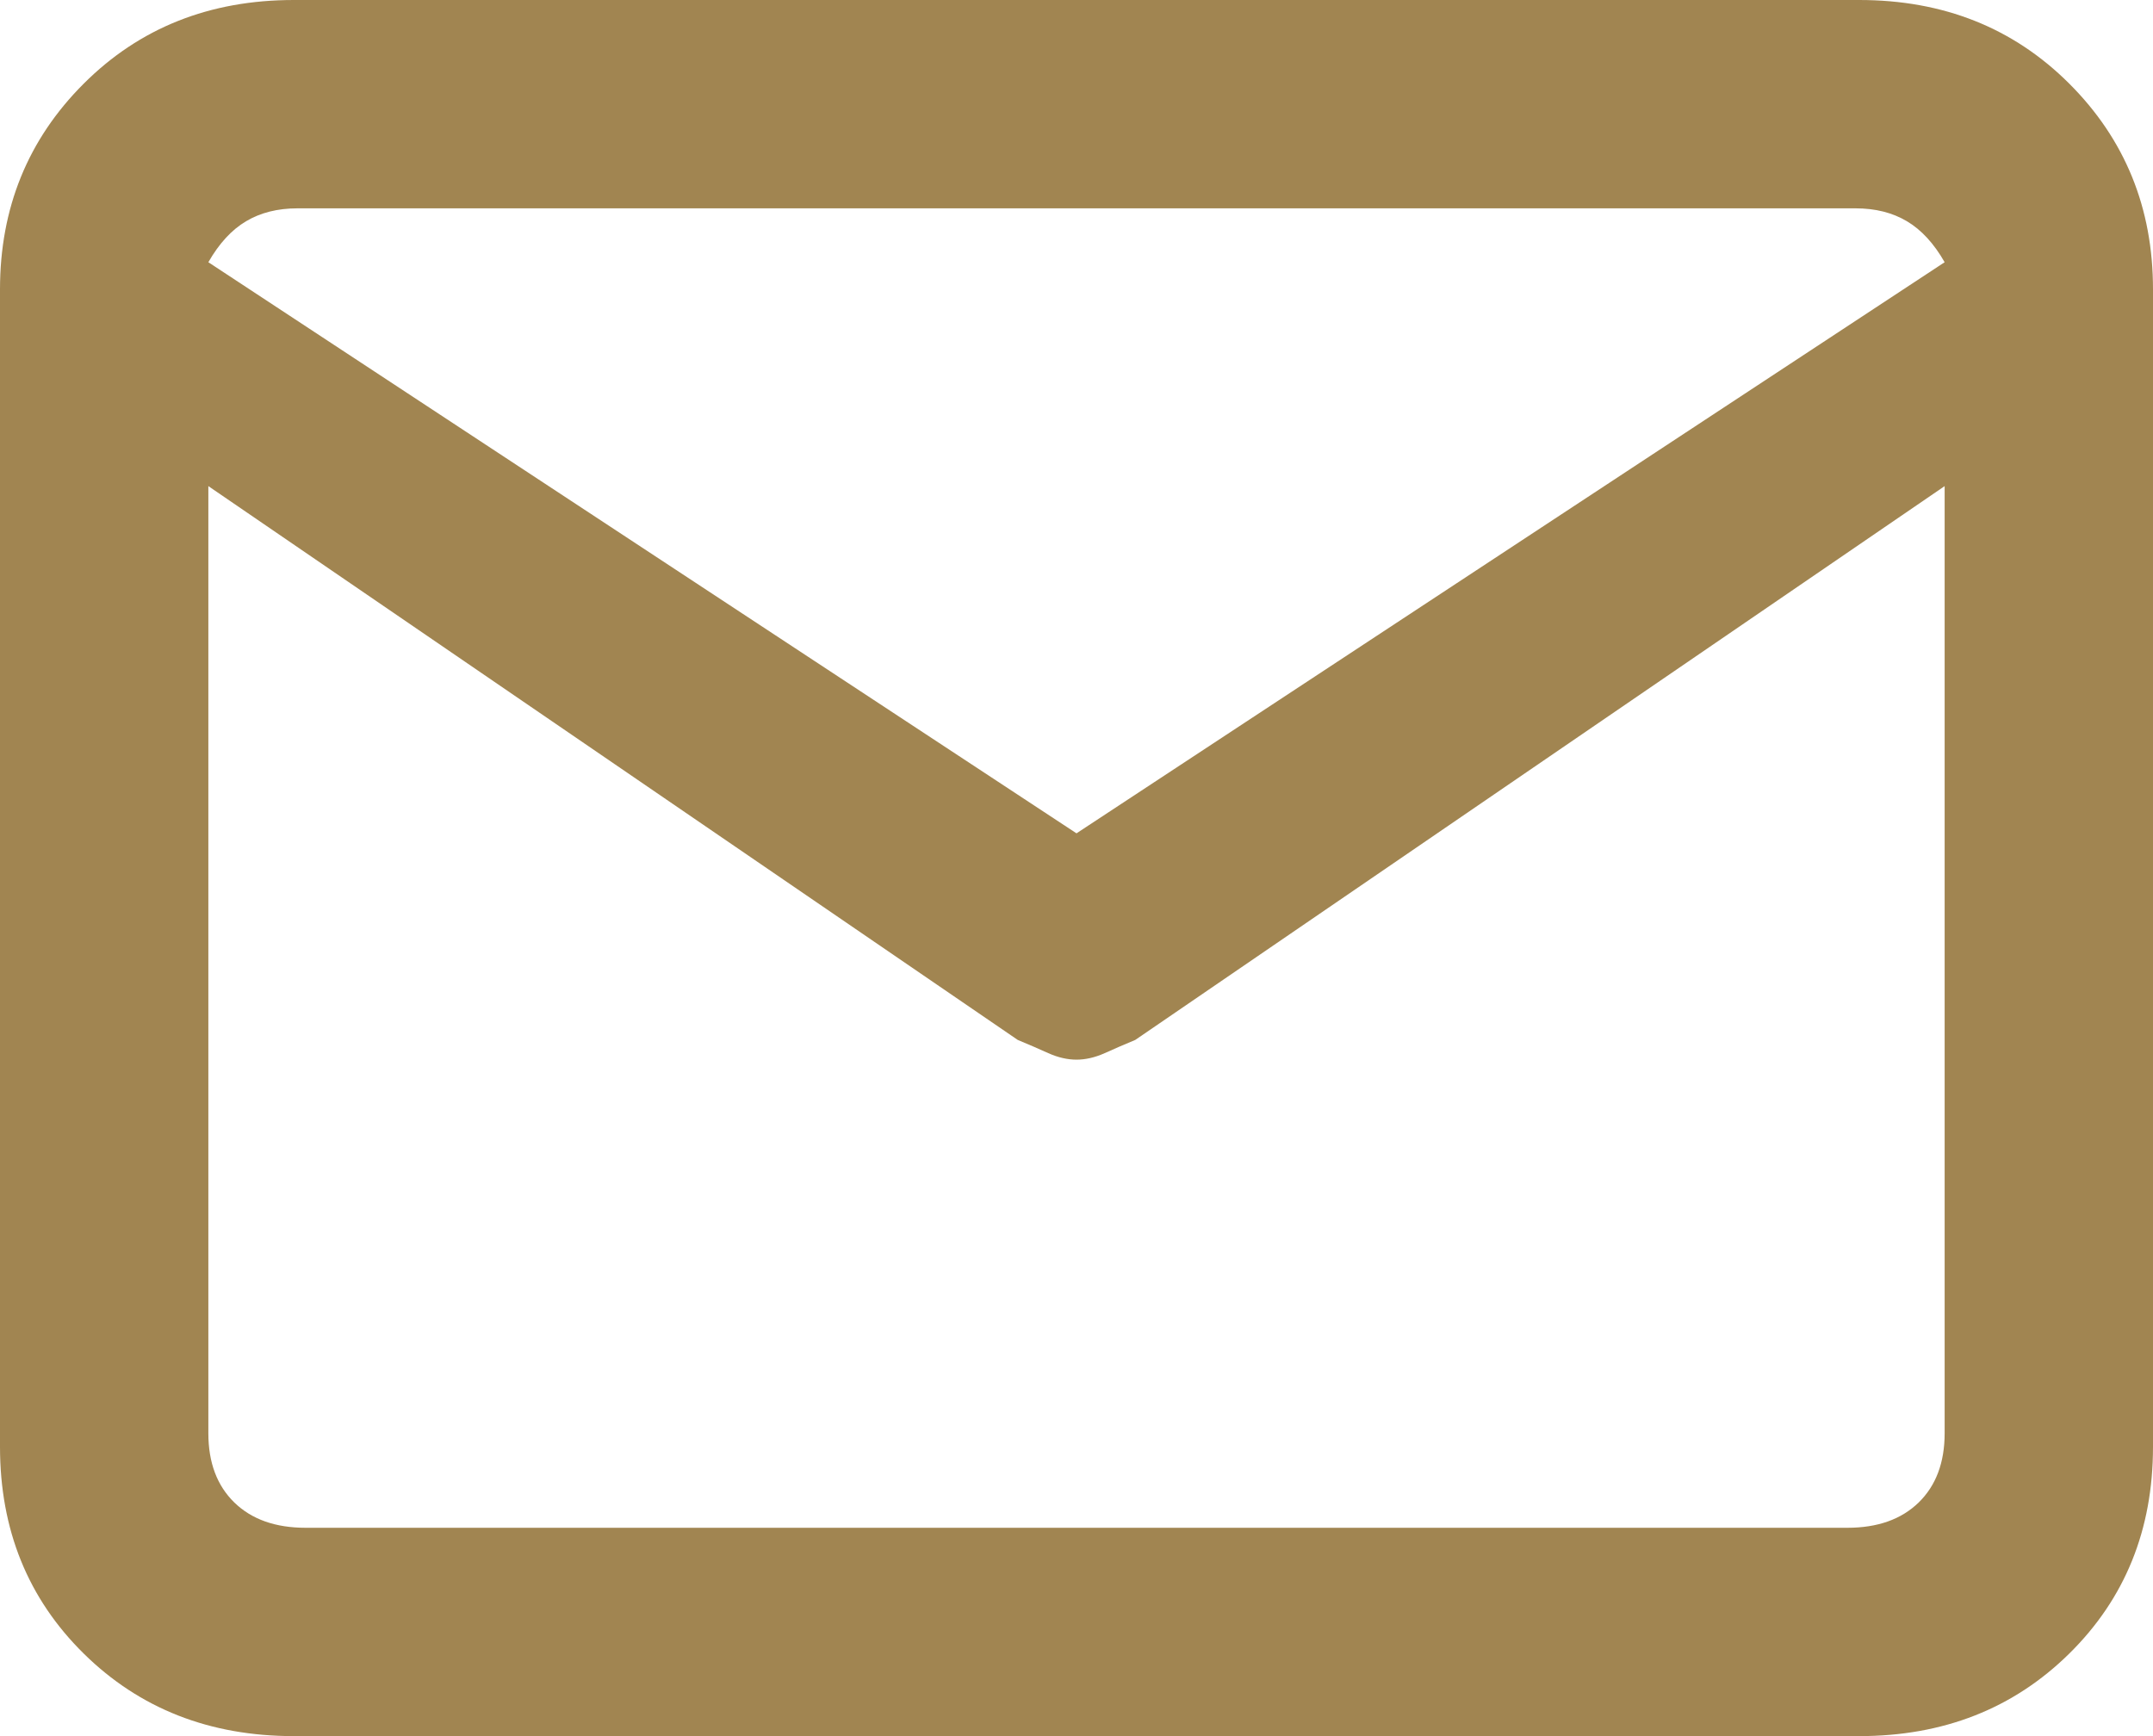 <?xml version="1.0" encoding="UTF-8"?>
<svg width="31px" height="25px" viewBox="0 0 31 25" version="1.1" xmlns="http://www.w3.org/2000/svg" xmlns:xlink="http://www.w3.org/1999/xlink">
    <title>icon/contact</title>
    <g id="Symbols" stroke="none" stroke-width="1" fill="none" fill-rule="evenodd">
        <g id="header" transform="translate(-1193, -36)" fill="#A18551">
            <g id="icon/contact" transform="translate(1193, 36)">
                <path d="M26.77,0 L4.23,0 C3.018,0 2.01,0.401 1.206,1.204 C0.402,2.007 0,2.995 0,4.167 L0,20.833 C0,22.027 0.402,23.02 1.206,23.812 C2.01,24.604 3.018,25 4.23,25 L26.77,25 C27.982,25 28.99,24.604 29.794,23.812 C30.598,23.02 31,22.027 31,20.833 L31,4.167 C31,2.995 30.598,2.007 29.794,1.204 C28.99,0.401 27.982,0 26.77,0 Z M4.283,3 L26.717,3 C27.002,3 27.249,3.062 27.457,3.186 C27.666,3.31 27.846,3.507 28,3.776 L15.5,12 L3,3.776 C3.154,3.507 3.334,3.31 3.543,3.186 C3.751,3.062 3.998,3 4.283,3 Z M26.6,22 L4.4,22 C3.966,22 3.624,21.879 3.374,21.636 C3.125,21.393 3,21.061 3,20.639 L3,7 L14.654,14.975 C14.806,15.038 14.952,15.101 15.093,15.165 C15.234,15.228 15.37,15.259 15.5,15.259 C15.63,15.259 15.766,15.228 15.907,15.165 C16.048,15.101 16.194,15.038 16.346,14.975 L28,7 L28,20.639 C28,21.061 27.875,21.393 27.626,21.636 C27.376,21.879 27.034,22 26.6,22 Z"></path>
            </g>
        </g>
    </g>
</svg>